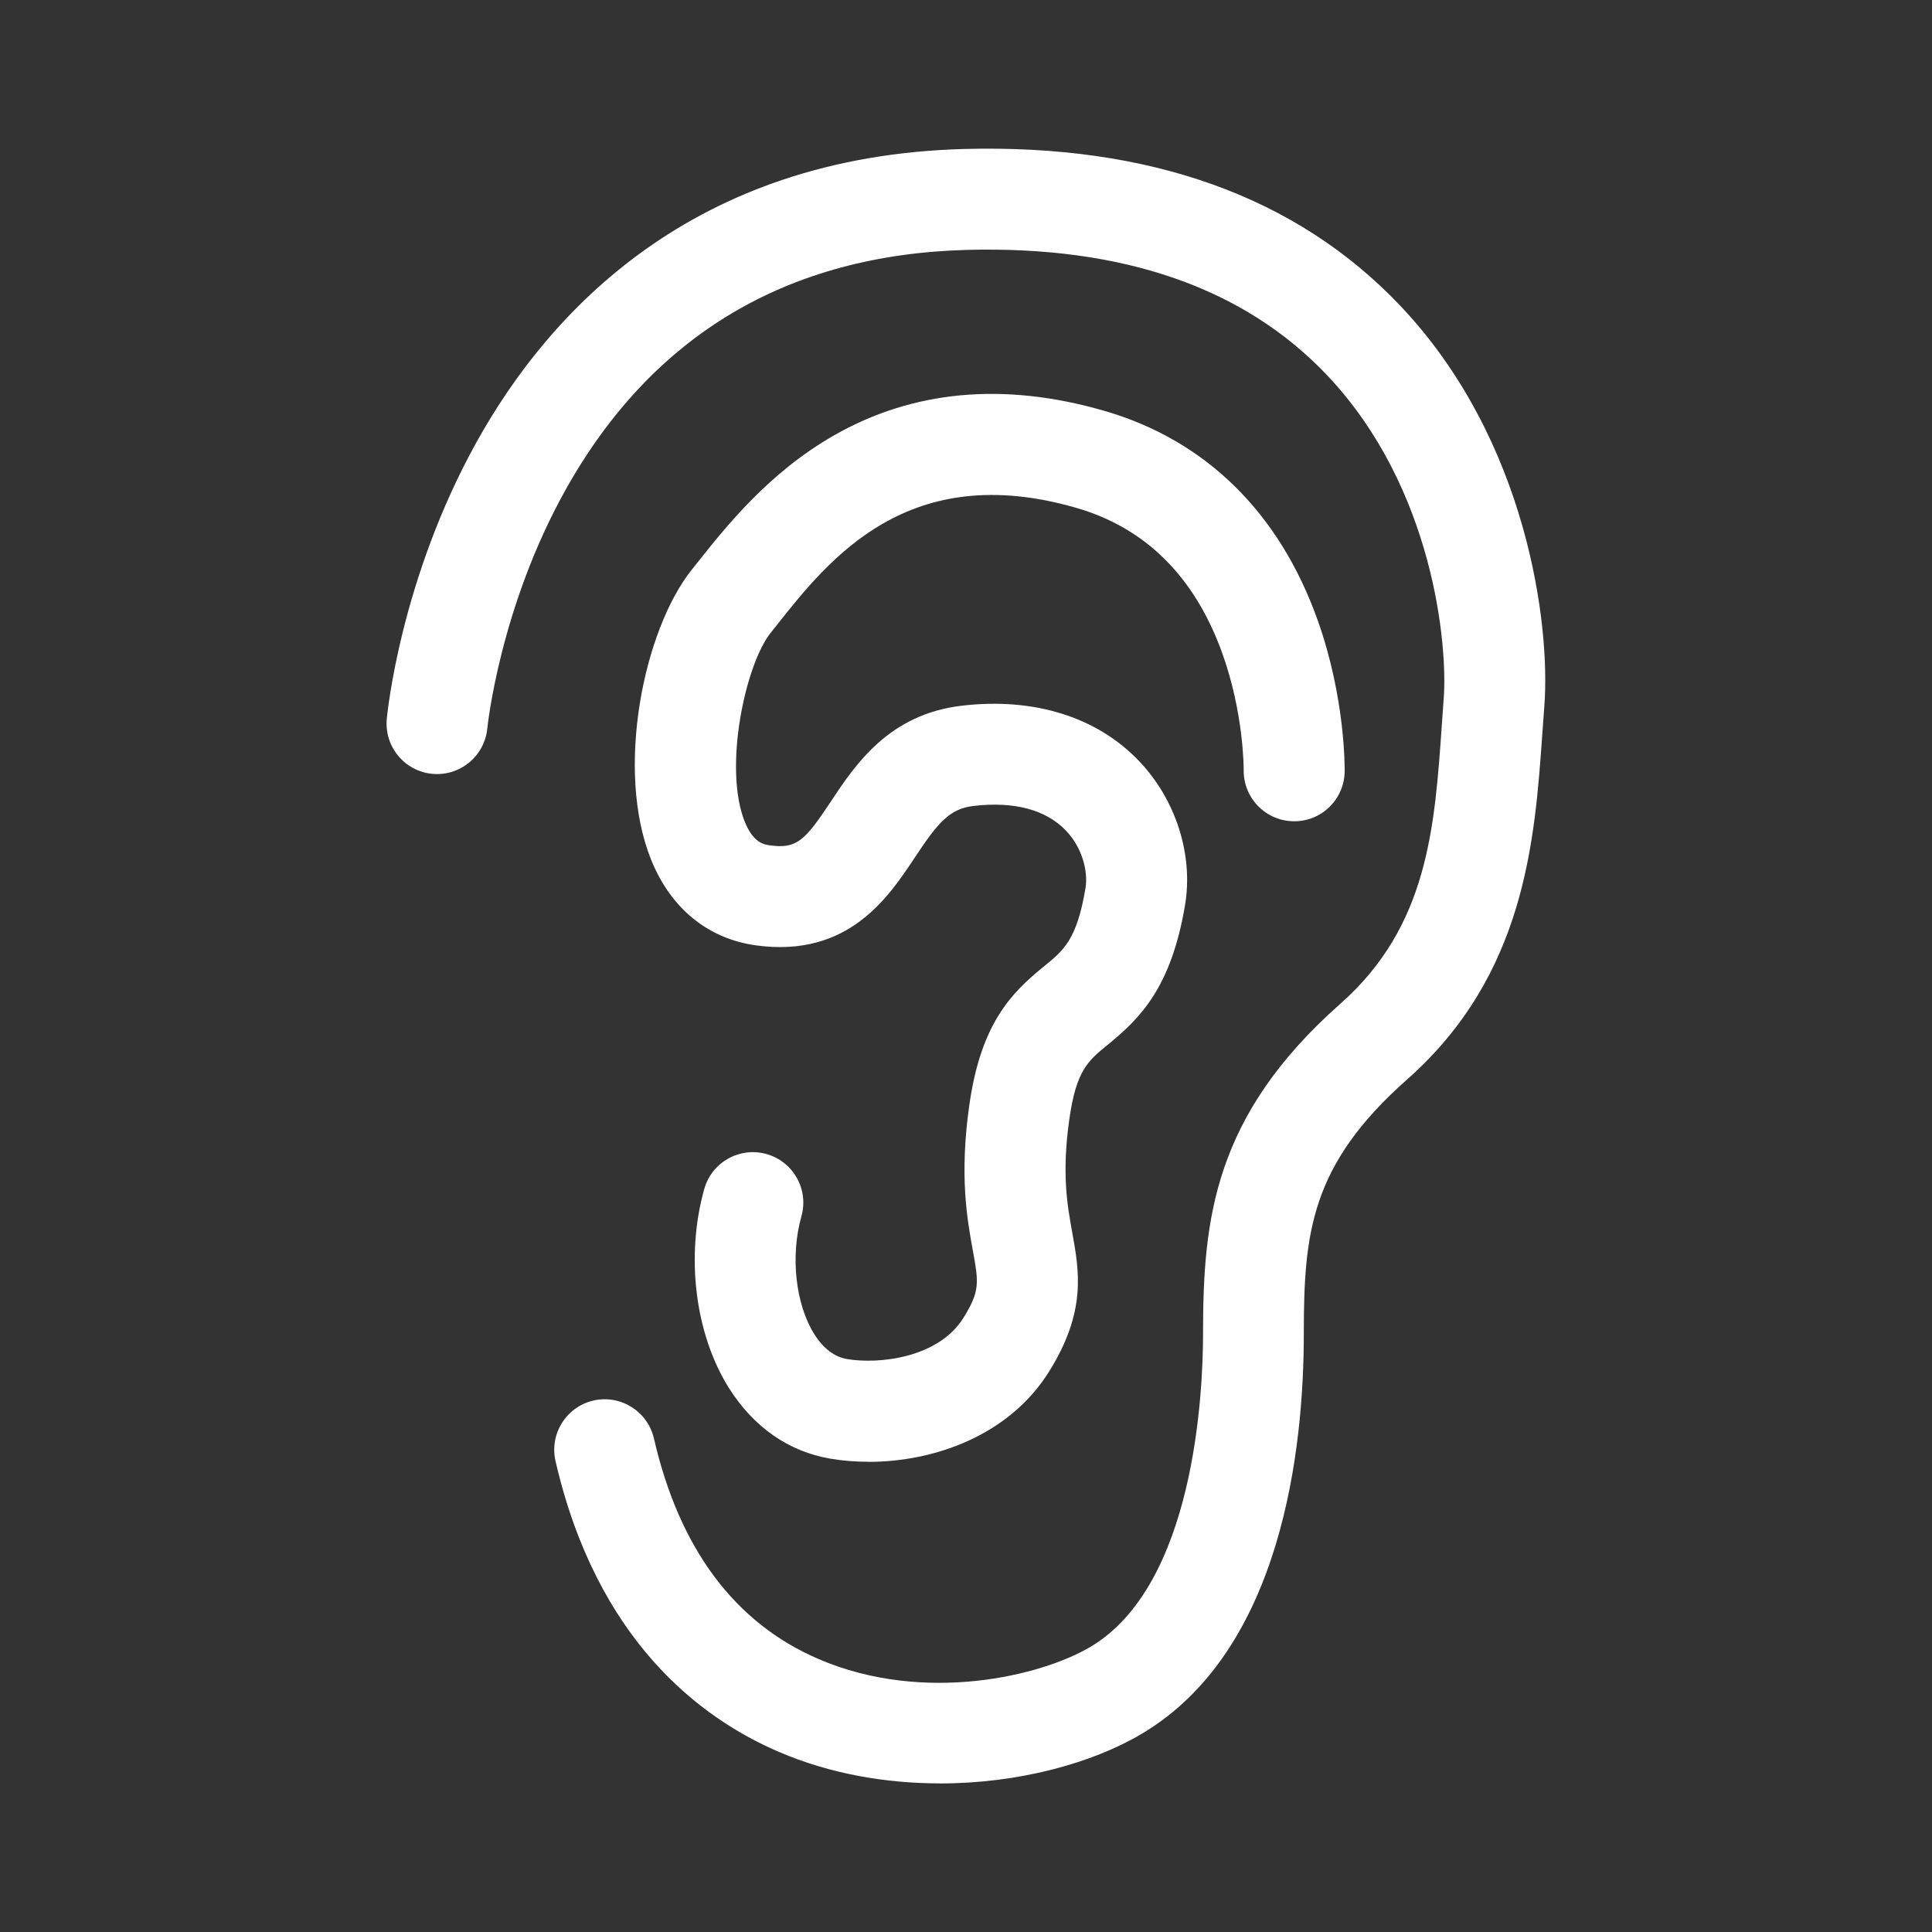 <?xml version="1.0" encoding="UTF-8"?><svg id="_レイヤー_1" xmlns="http://www.w3.org/2000/svg" viewBox="0 0 260 260"><rect x="0" y="0" width="260" height="260" fill="#333333" stroke="none"/><rect width="260" height="260" style="fill:none; stroke-width:0px;"/><path d="m126.48,240c-7.22,0-14.71-1.26-21.64-4.23-10.66-4.56-24.52-15.06-30.08-39.14-.84-3.66,1.44-7.3,5.09-8.15,3.65-.84,7.3,1.44,8.15,5.09,3.43,14.88,10.9,24.87,22.19,29.71,14.28,6.11,29.99,2.24,36.54-1.64,14.08-8.34,15.17-34.37,15.17-42.15,0-15.35,1.39-29.29,18.48-44.41,11.76-10.4,12.68-23.54,13.65-37.45.09-1.23.17-2.45.26-3.66.53-6.94-1.26-28.29-15.76-43.54-11.14-11.71-27.41-17.36-48.41-16.8-24.14.65-42.26,11.43-53.88,32.06-9,15.98-10.64,32.17-10.66,32.33-.36,3.73-3.67,6.47-7.4,6.12-3.73-.35-6.47-3.65-6.13-7.38.07-.76,1.84-18.84,12.1-37.3,9.7-17.44,28.95-38.43,65.6-39.41,24.98-.67,44.71,6.4,58.62,21.02,17.28,18.17,20.29,43.23,19.46,53.95-.09,1.18-.17,2.37-.26,3.57-1.02,14.52-2.28,32.59-18.21,46.68-12.96,11.47-13.9,20.58-13.9,34.23,0,15.27-2.84,42.58-21.83,53.84-6.74,3.99-16.66,6.67-27.17,6.67Z" style="fill:#fff; stroke-width:0px;"/><path d="m116.88,196.72c-1.78,0-3.51-.14-5.13-.42-5.6-.95-10.31-4.22-13.63-9.47-4.58-7.25-5.89-17.78-3.34-26.83,1.02-3.61,4.77-5.71,8.38-4.69,3.61,1.02,5.71,4.77,4.69,8.38-1.51,5.34-.79,11.87,1.75,15.88,1.21,1.92,2.7,3.04,4.42,3.33,4.26.72,12.28-.15,15.64-5.56,2.25-3.61,2.04-4.77,1.26-9.05-.77-4.24-1.82-10.04-.48-19.53,1.55-10.99,5.63-15.12,10.04-18.7,2.67-2.17,4.44-3.6,5.6-10.53.35-2.11-.32-5.32-2.62-7.74-2.68-2.82-6.98-3.97-12.45-3.33-3.25.38-4.82,2.3-7.9,6.94-3.55,5.36-8.93,13.47-21.25,11.84-6.54-.86-11.6-4.97-14.25-11.58-4.84-12.04-1.02-30.86,5.5-39.01l.82-1.03c3.79-4.77,9.51-11.98,18.24-16.99,10.67-6.12,22.92-7.25,36.41-3.35,13.66,3.94,23.61,13.71,28.77,28.25,3.73,10.51,3.61,19.92,3.61,20.31-.06,3.75-3.15,6.76-6.91,6.68-3.75-.06-6.73-3.15-6.68-6.89,0-.19.03-7.74-2.95-15.91-3.71-10.18-10.31-16.7-19.6-19.38-22.59-6.52-33.21,6.87-40.24,15.73l-.85,1.07c-3.44,4.3-6.41,18.22-3.5,25.45,1.16,2.88,2.63,3.07,3.42,3.18,3.57.47,4.65-.61,8.14-5.87,3.29-4.97,7.81-11.78,17.65-12.93,9.73-1.14,18.21,1.52,23.87,7.47,4.94,5.19,7.3,12.61,6.17,19.35-1.86,11.07-6,15.22-10.43,18.83-2.63,2.14-4.22,3.43-5.15,10.04-1.03,7.32-.27,11.52.4,15.22.94,5.21,1.92,10.59-3.09,18.65-5.39,8.68-15.52,12.2-24.33,12.2Z" style="fill:#fff; stroke-width:0px;"/></svg>